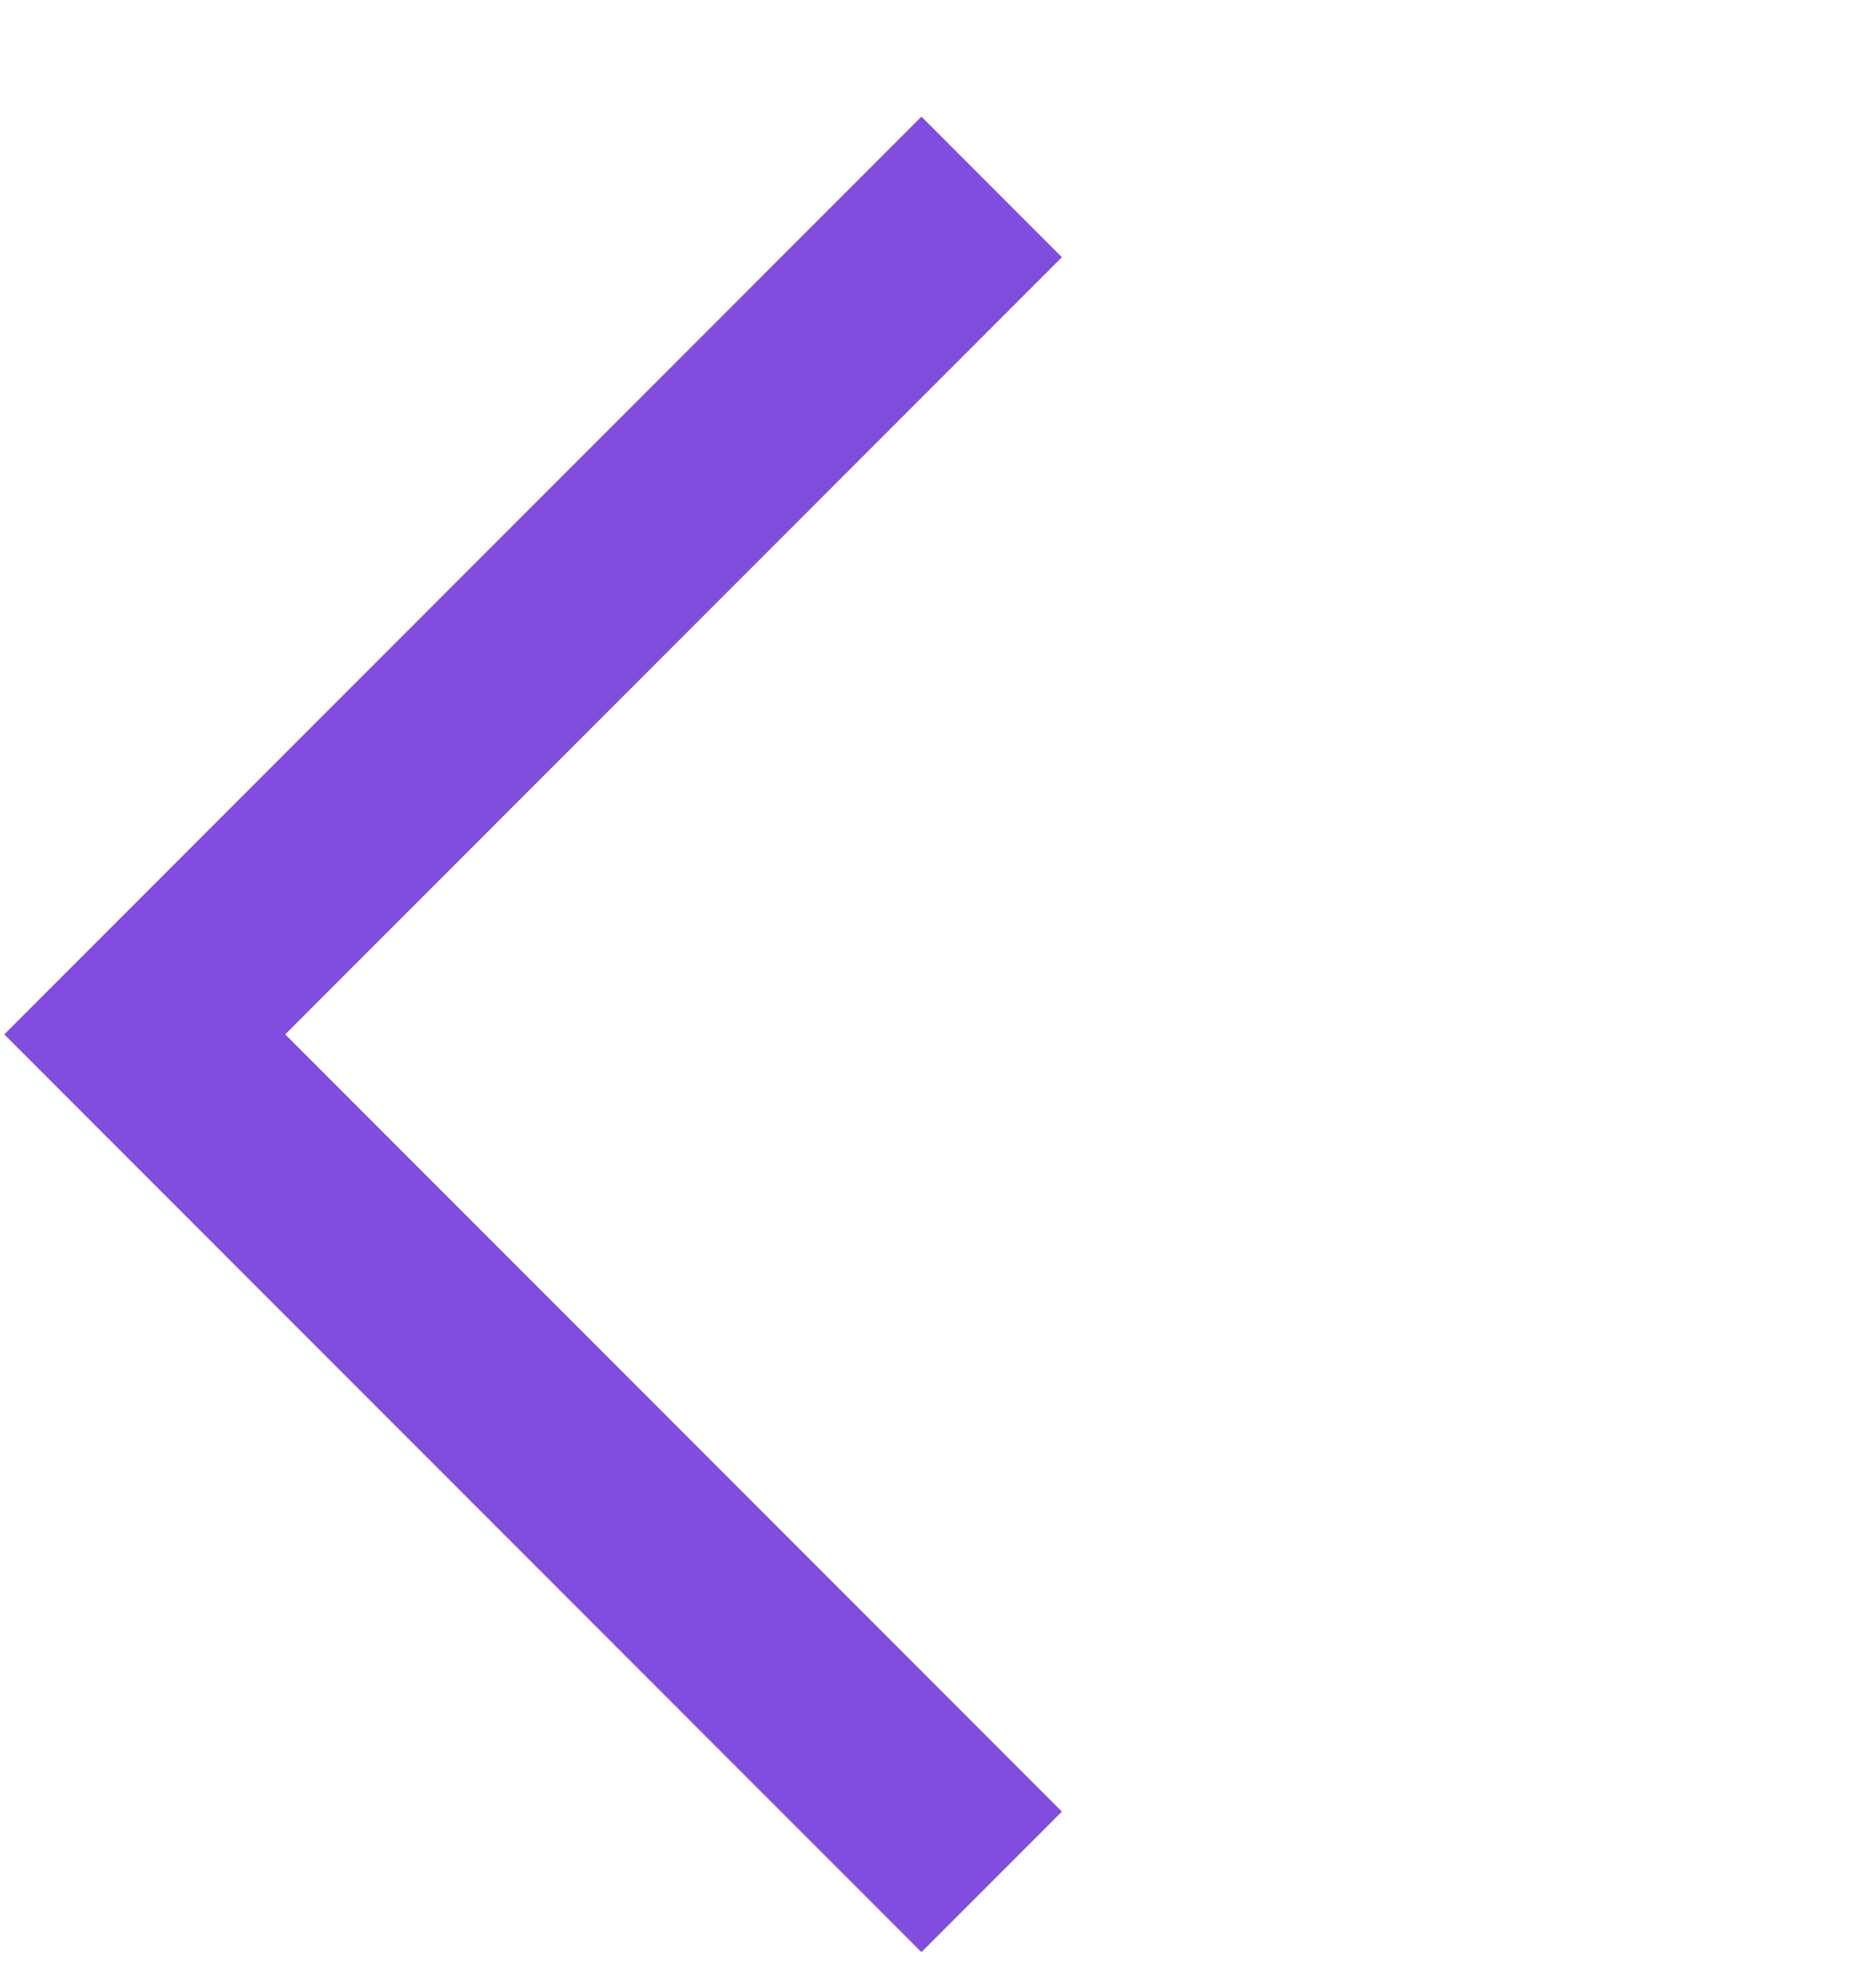 <svg width="14" height="15" viewBox="0 0 14 15" fill="none" xmlns="http://www.w3.org/2000/svg">
<path d="M6.958 1.941L1.093 7.806L6.958 13.671" stroke="#804DDF" stroke-width="1.5" stroke-linecap="square"/>
</svg>
